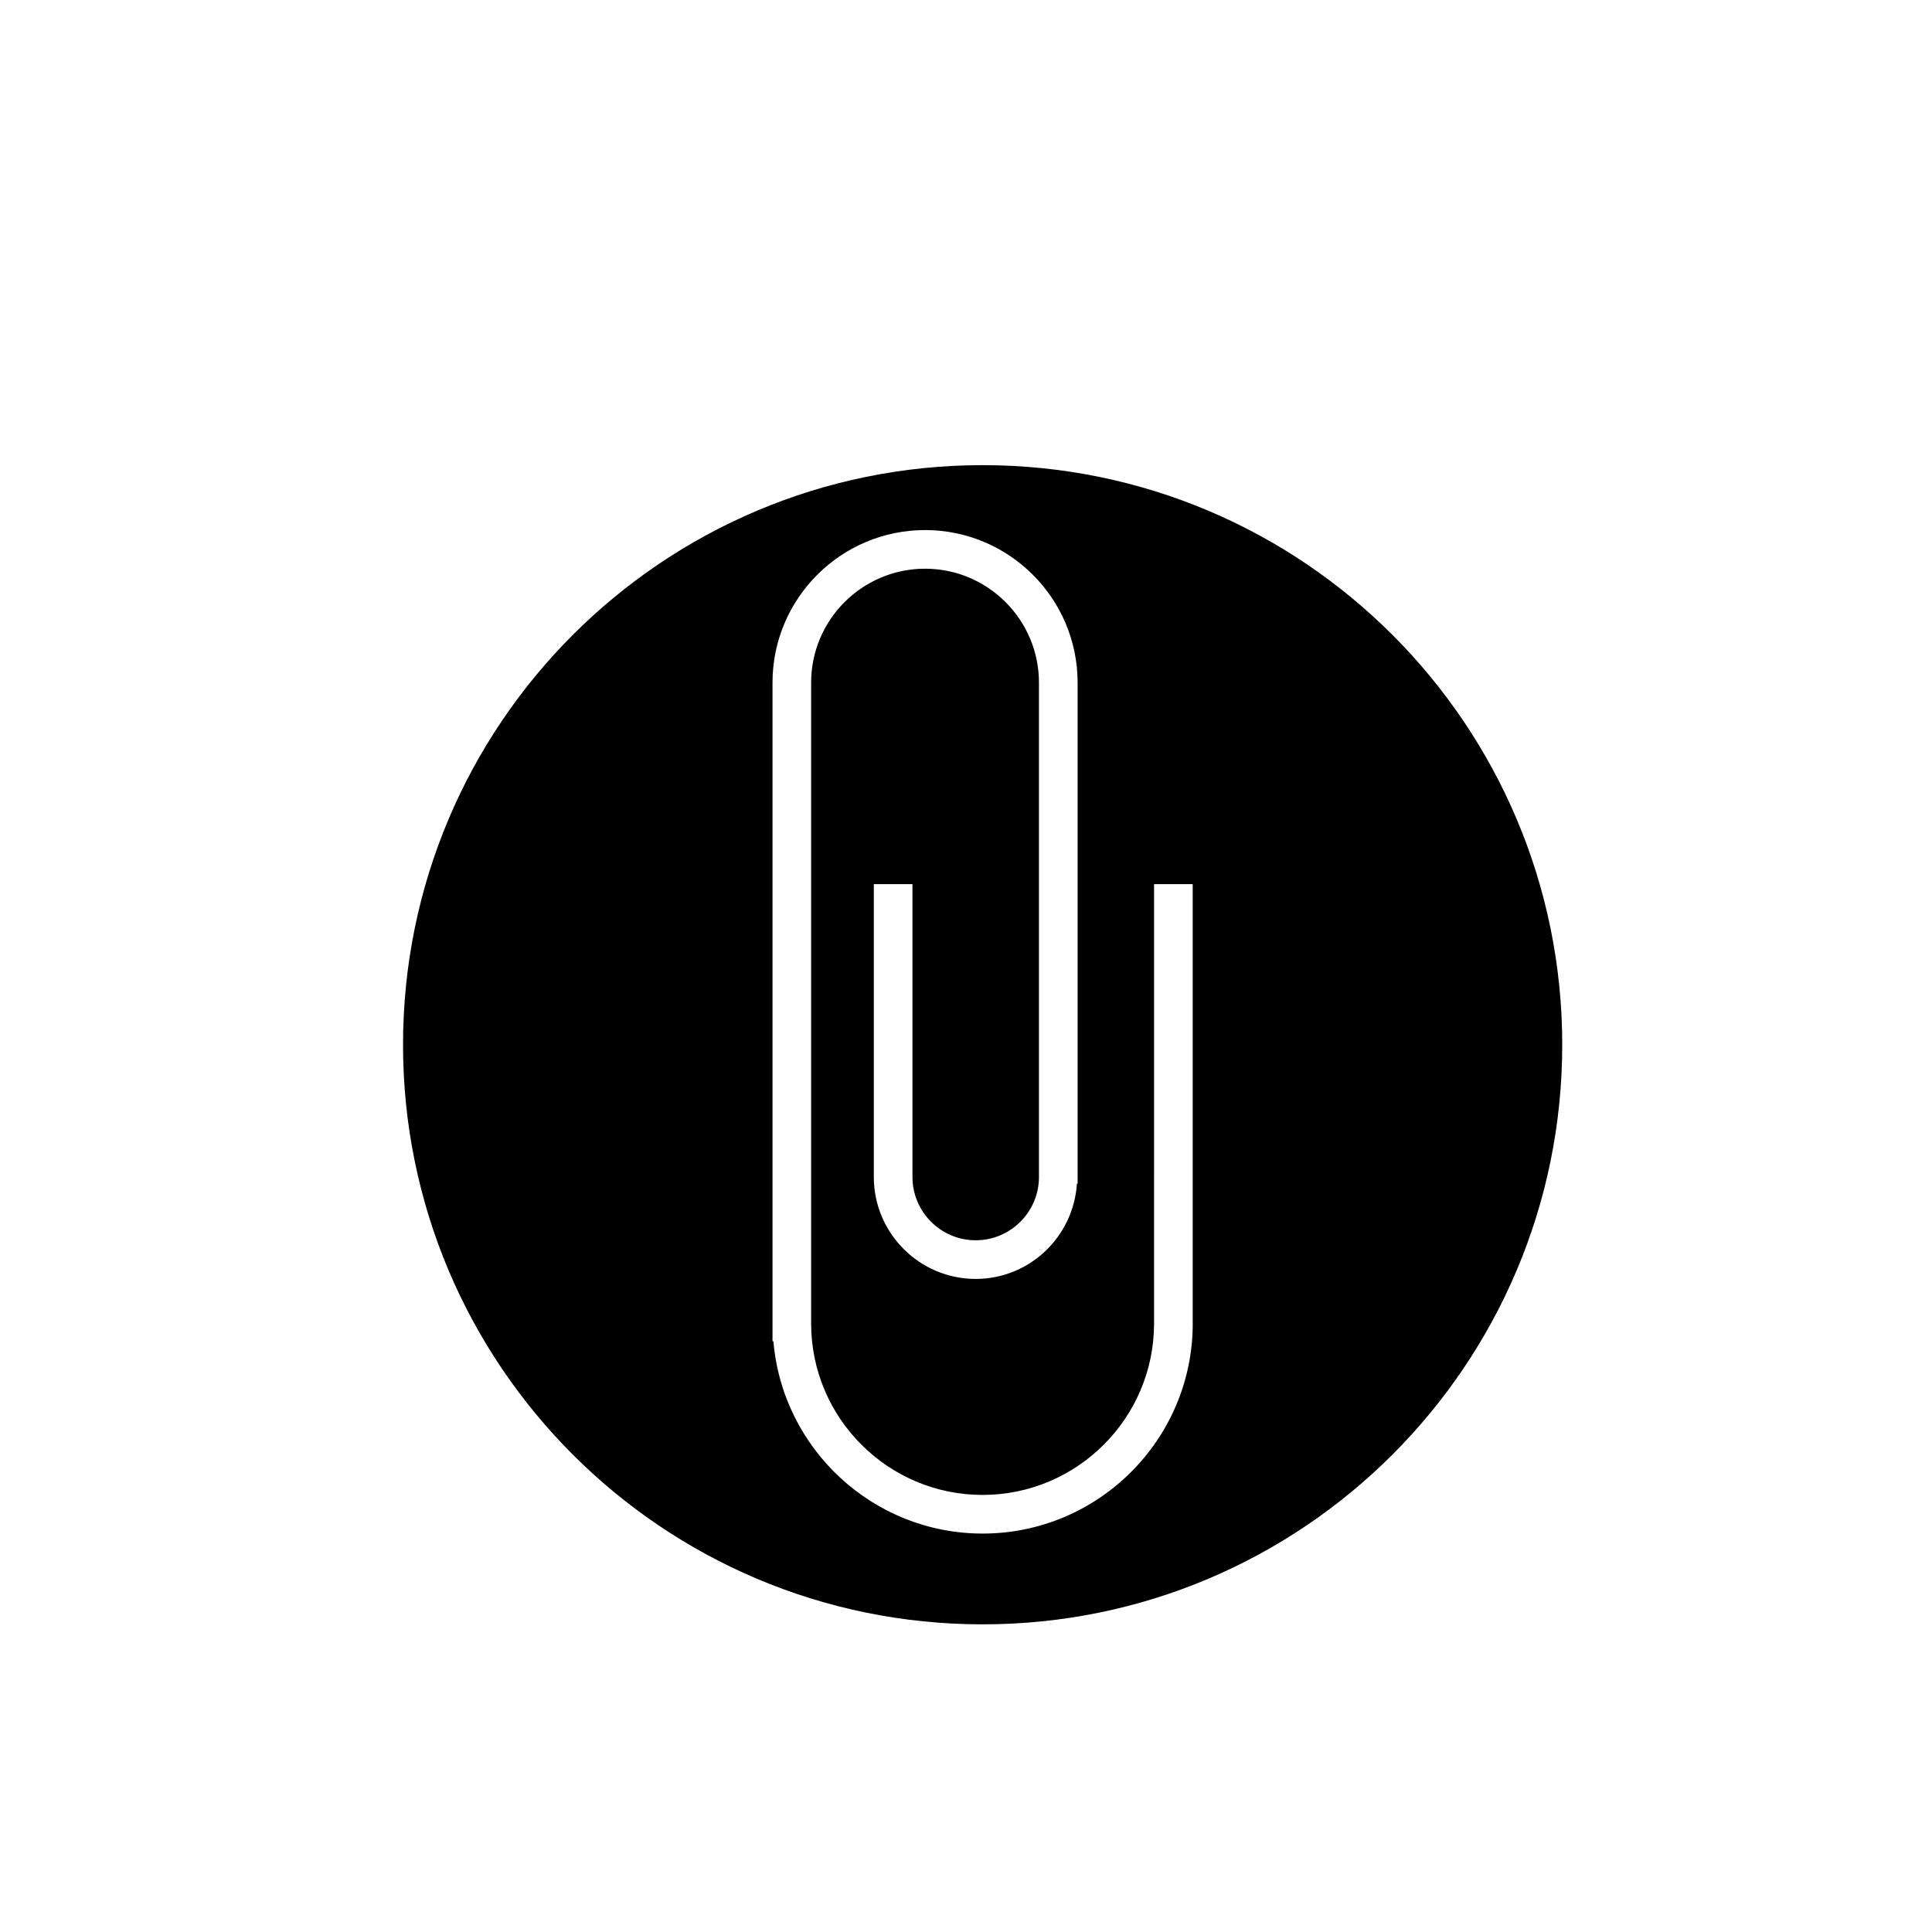 <?xml version="1.0" encoding="utf-8"?>
<!-- Generator: Adobe Illustrator 17.0.0, SVG Export Plug-In . SVG Version: 6.00 Build 0)  -->
<!DOCTYPE svg PUBLIC "-//W3C//DTD SVG 1.1//EN" "http://www.w3.org/Graphics/SVG/1.1/DTD/svg11.dtd">
<svg version="1.1" id="Layer_1" xmlns="http://www.w3.org/2000/svg" xmlns:xlink="http://www.w3.org/1999/xlink" x="0px" y="0px"
	 width="100px" height="100px" viewBox="0 0 100 100" enable-background="new 0 0 100 100" xml:space="preserve">
<path d="M50.861,24.076c-16.569,0-30,13.431-30,30s13.431,30,30,30s30-13.431,30-30S67.43,24.076,50.861,24.076z M61.736,68.502
	c0,5.996-4.879,10.875-10.875,10.875c-5.685,0-10.358-4.387-10.829-9.952h-0.047V35.332c0-4.354,3.542-7.896,7.896-7.896
	s7.896,3.542,7.896,7.896v25.935h-0.035c-0.181,2.745-2.448,4.93-5.239,4.93c-2.908,0-5.274-2.366-5.274-5.274V45.763h2v15.159
	c0,1.806,1.469,3.274,3.274,3.274c1.805,0,3.273-1.469,3.273-3.274v-25.59c0-3.251-2.645-5.896-5.896-5.896
	s-5.896,2.645-5.896,5.896v33.17c0,4.894,3.981,8.875,8.875,8.875c4.894,0,8.875-3.981,8.875-8.875V45.763h2V68.502z"/>
</svg>
